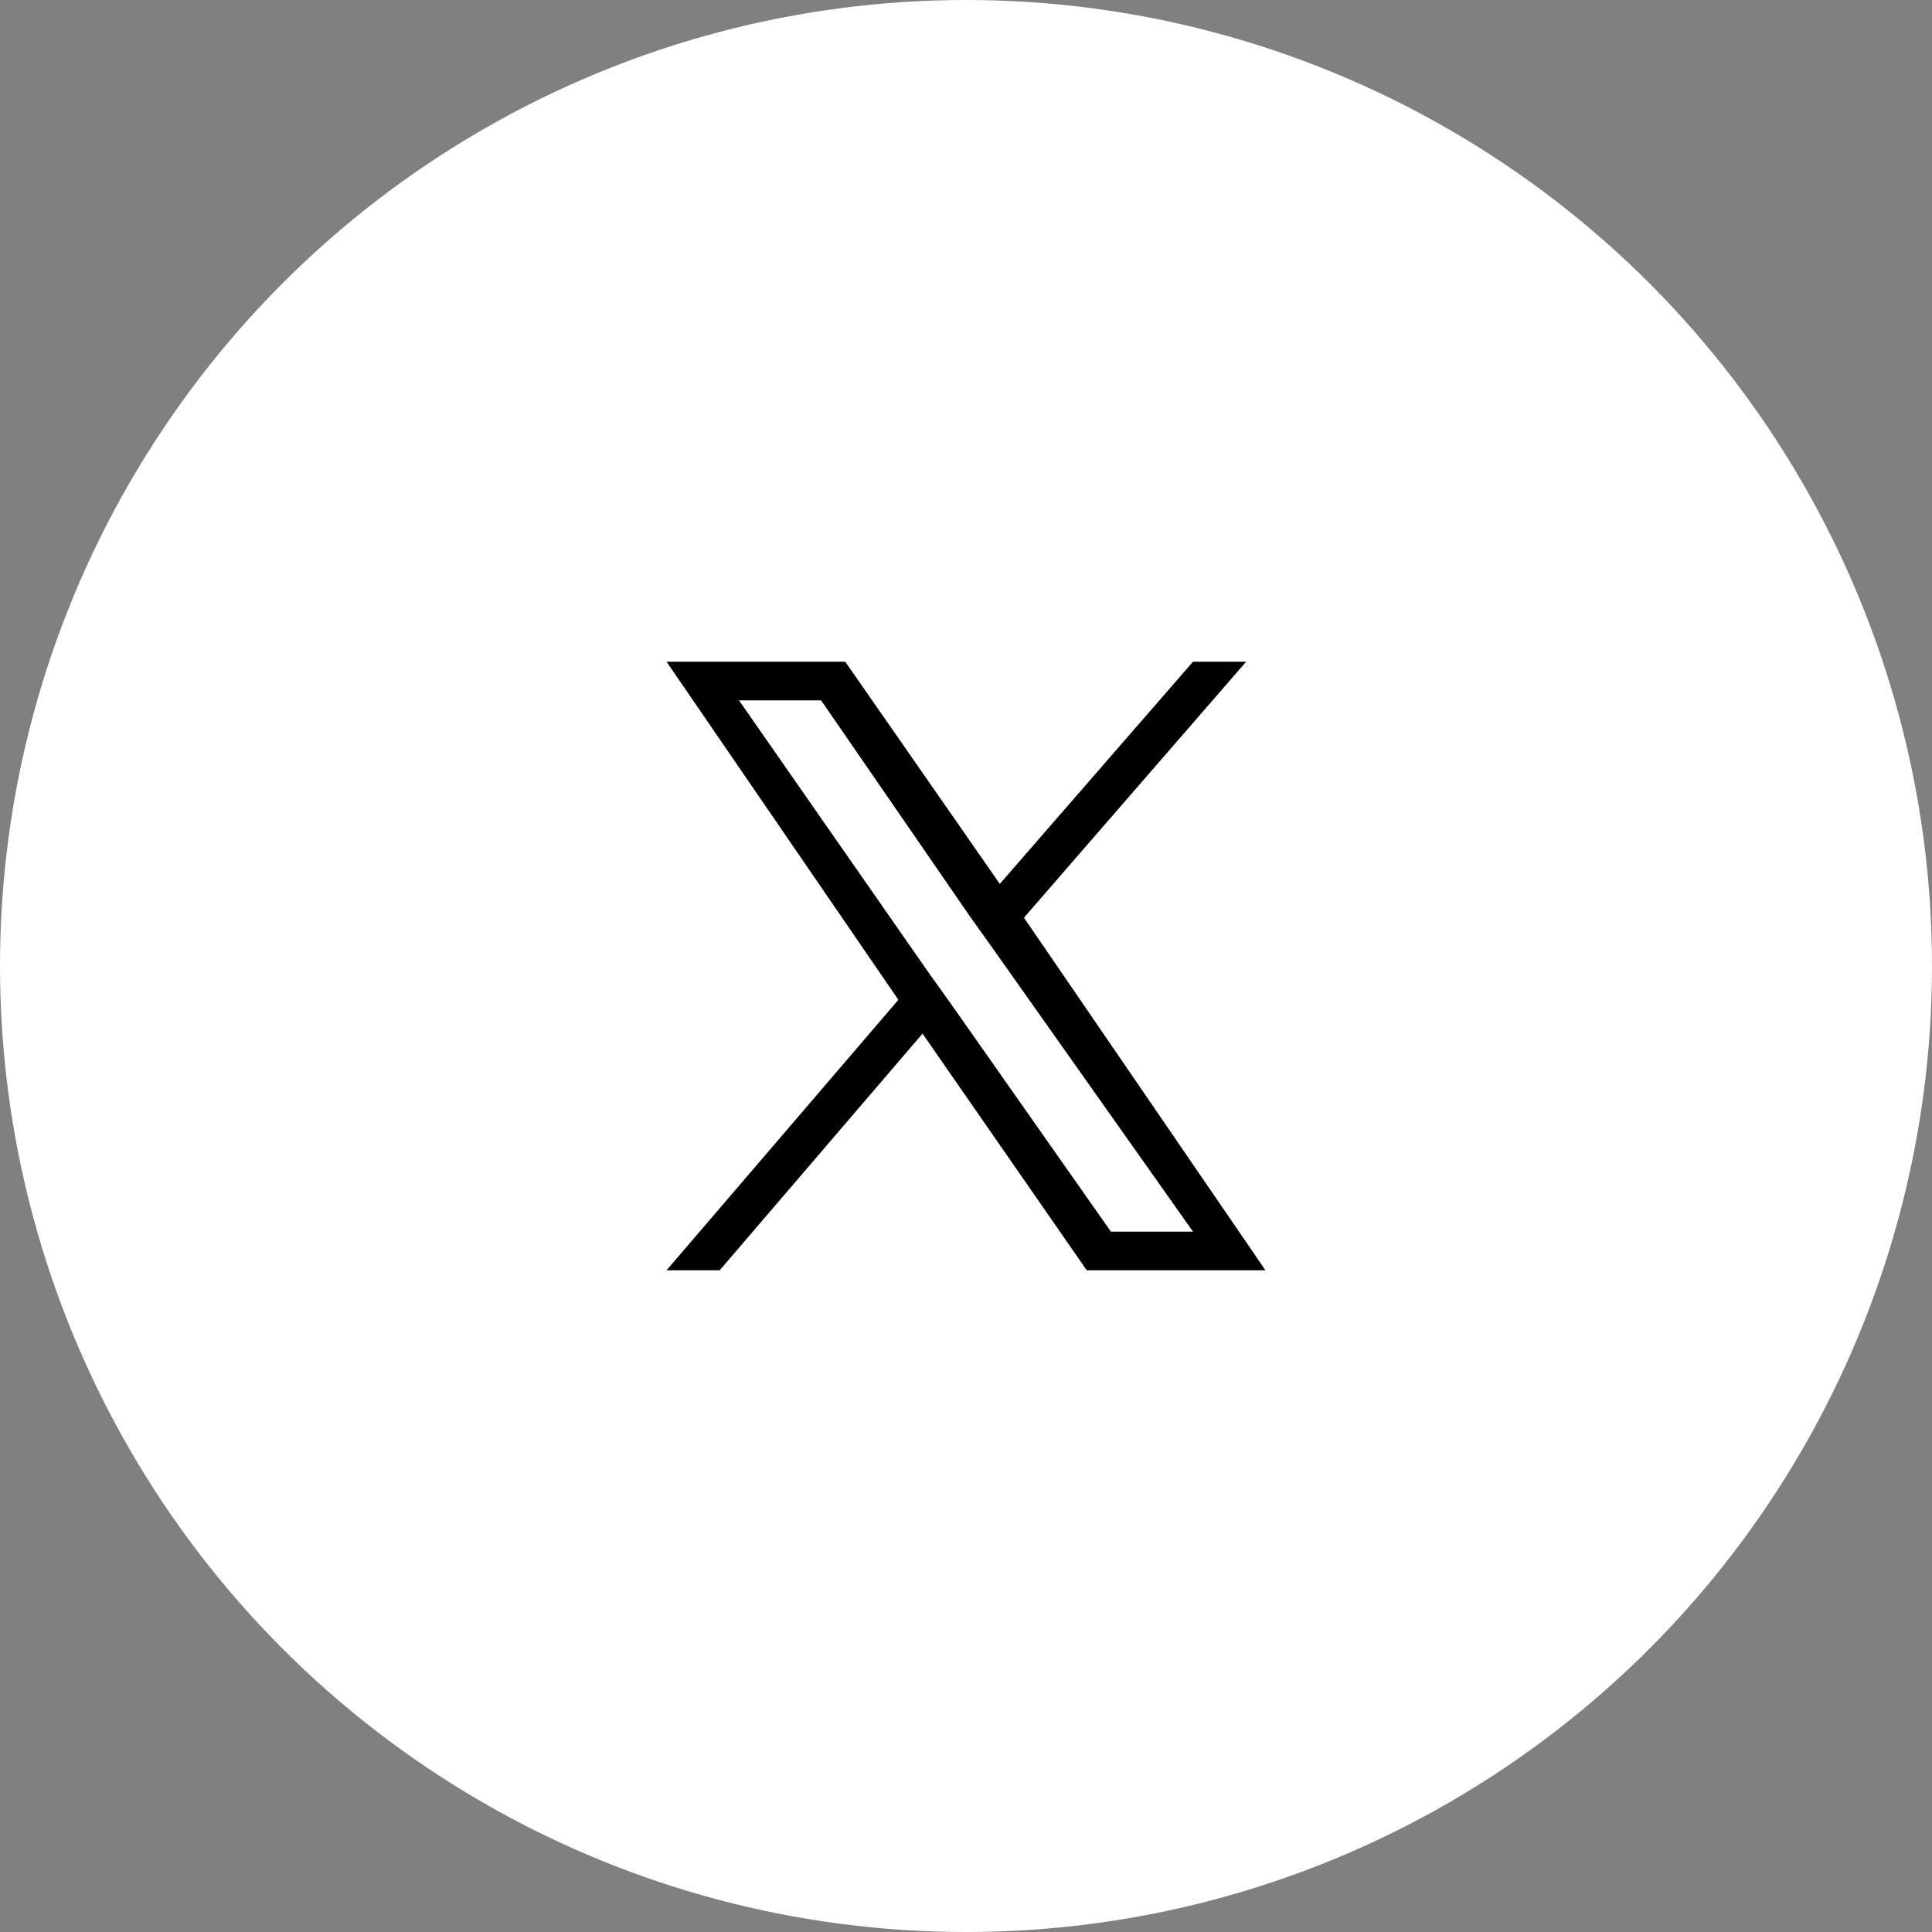 <?xml version="1.0" encoding="UTF-8"?>
<svg id="_レイヤー_1" data-name="レイヤー 1" xmlns="http://www.w3.org/2000/svg" version="1.1" viewBox="0 0 40 40">
  <rect x="0" y="0" width="40" height="40" fill="#808080" stroke="none"/>
  <defs>
    <style>
      .cls-1 {
        fill: #000;
      }

      .cls-1, .cls-2 {
        stroke-width: 0px;
      }

      .cls-2 {
        fill: #fff;
      }

      .cls-3 {
        display: none;
      }
    </style>
  </defs>
  <circle class="cls-2" cx="20" cy="20" r="20"/>
  <g id="Logo_FIXED" data-name="Logo — FIXED" class="cls-3">
    <path class="cls-2" d="M17.4,25.7c5.3,0,8.2-4.4,8.2-8.2v-.4c.6-.4,1-.9,1.4-1.5-.5.2-1.1.4-1.7.5.6-.4,1-.9,1.3-1.6-.6.3-1.2.6-1.8.7-.5-.6-1.3-.9-2.1-.9-1.6,0-2.9,1.3-2.9,2.9s0,.4.1.7c-2.4-.1-4.5-1.3-5.9-3-.2.4-.4.9-.4,1.4,0,1,.5,1.9,1.3,2.4-.5,0-.9-.1-1.3-.4h0c0,1.4,1,2.6,2.3,2.8-.2.1-.5.1-.8.1s-.4,0-.5-.1c.4,1.1,1.4,2,2.7,2-1,.8-2.2,1.2-3.6,1.2h-.7c1.3.9,2.8,1.4,4.4,1.4"/>
  </g>
  <path class="cls-1" d="M21.2,19l4.6-5.3h-1.1l-4,4.6-3.2-4.6h-3.7l4.8,7-4.8,5.6h1.1l4.2-4.9,3.4,4.9h3.7l-5-7.3h0ZM19.7,20.8l-.5-.7-3.9-5.6h1.7l3.1,4.5.5.7,4.1,5.8h-1.7l-3.3-4.7h0Z"/>
</svg>